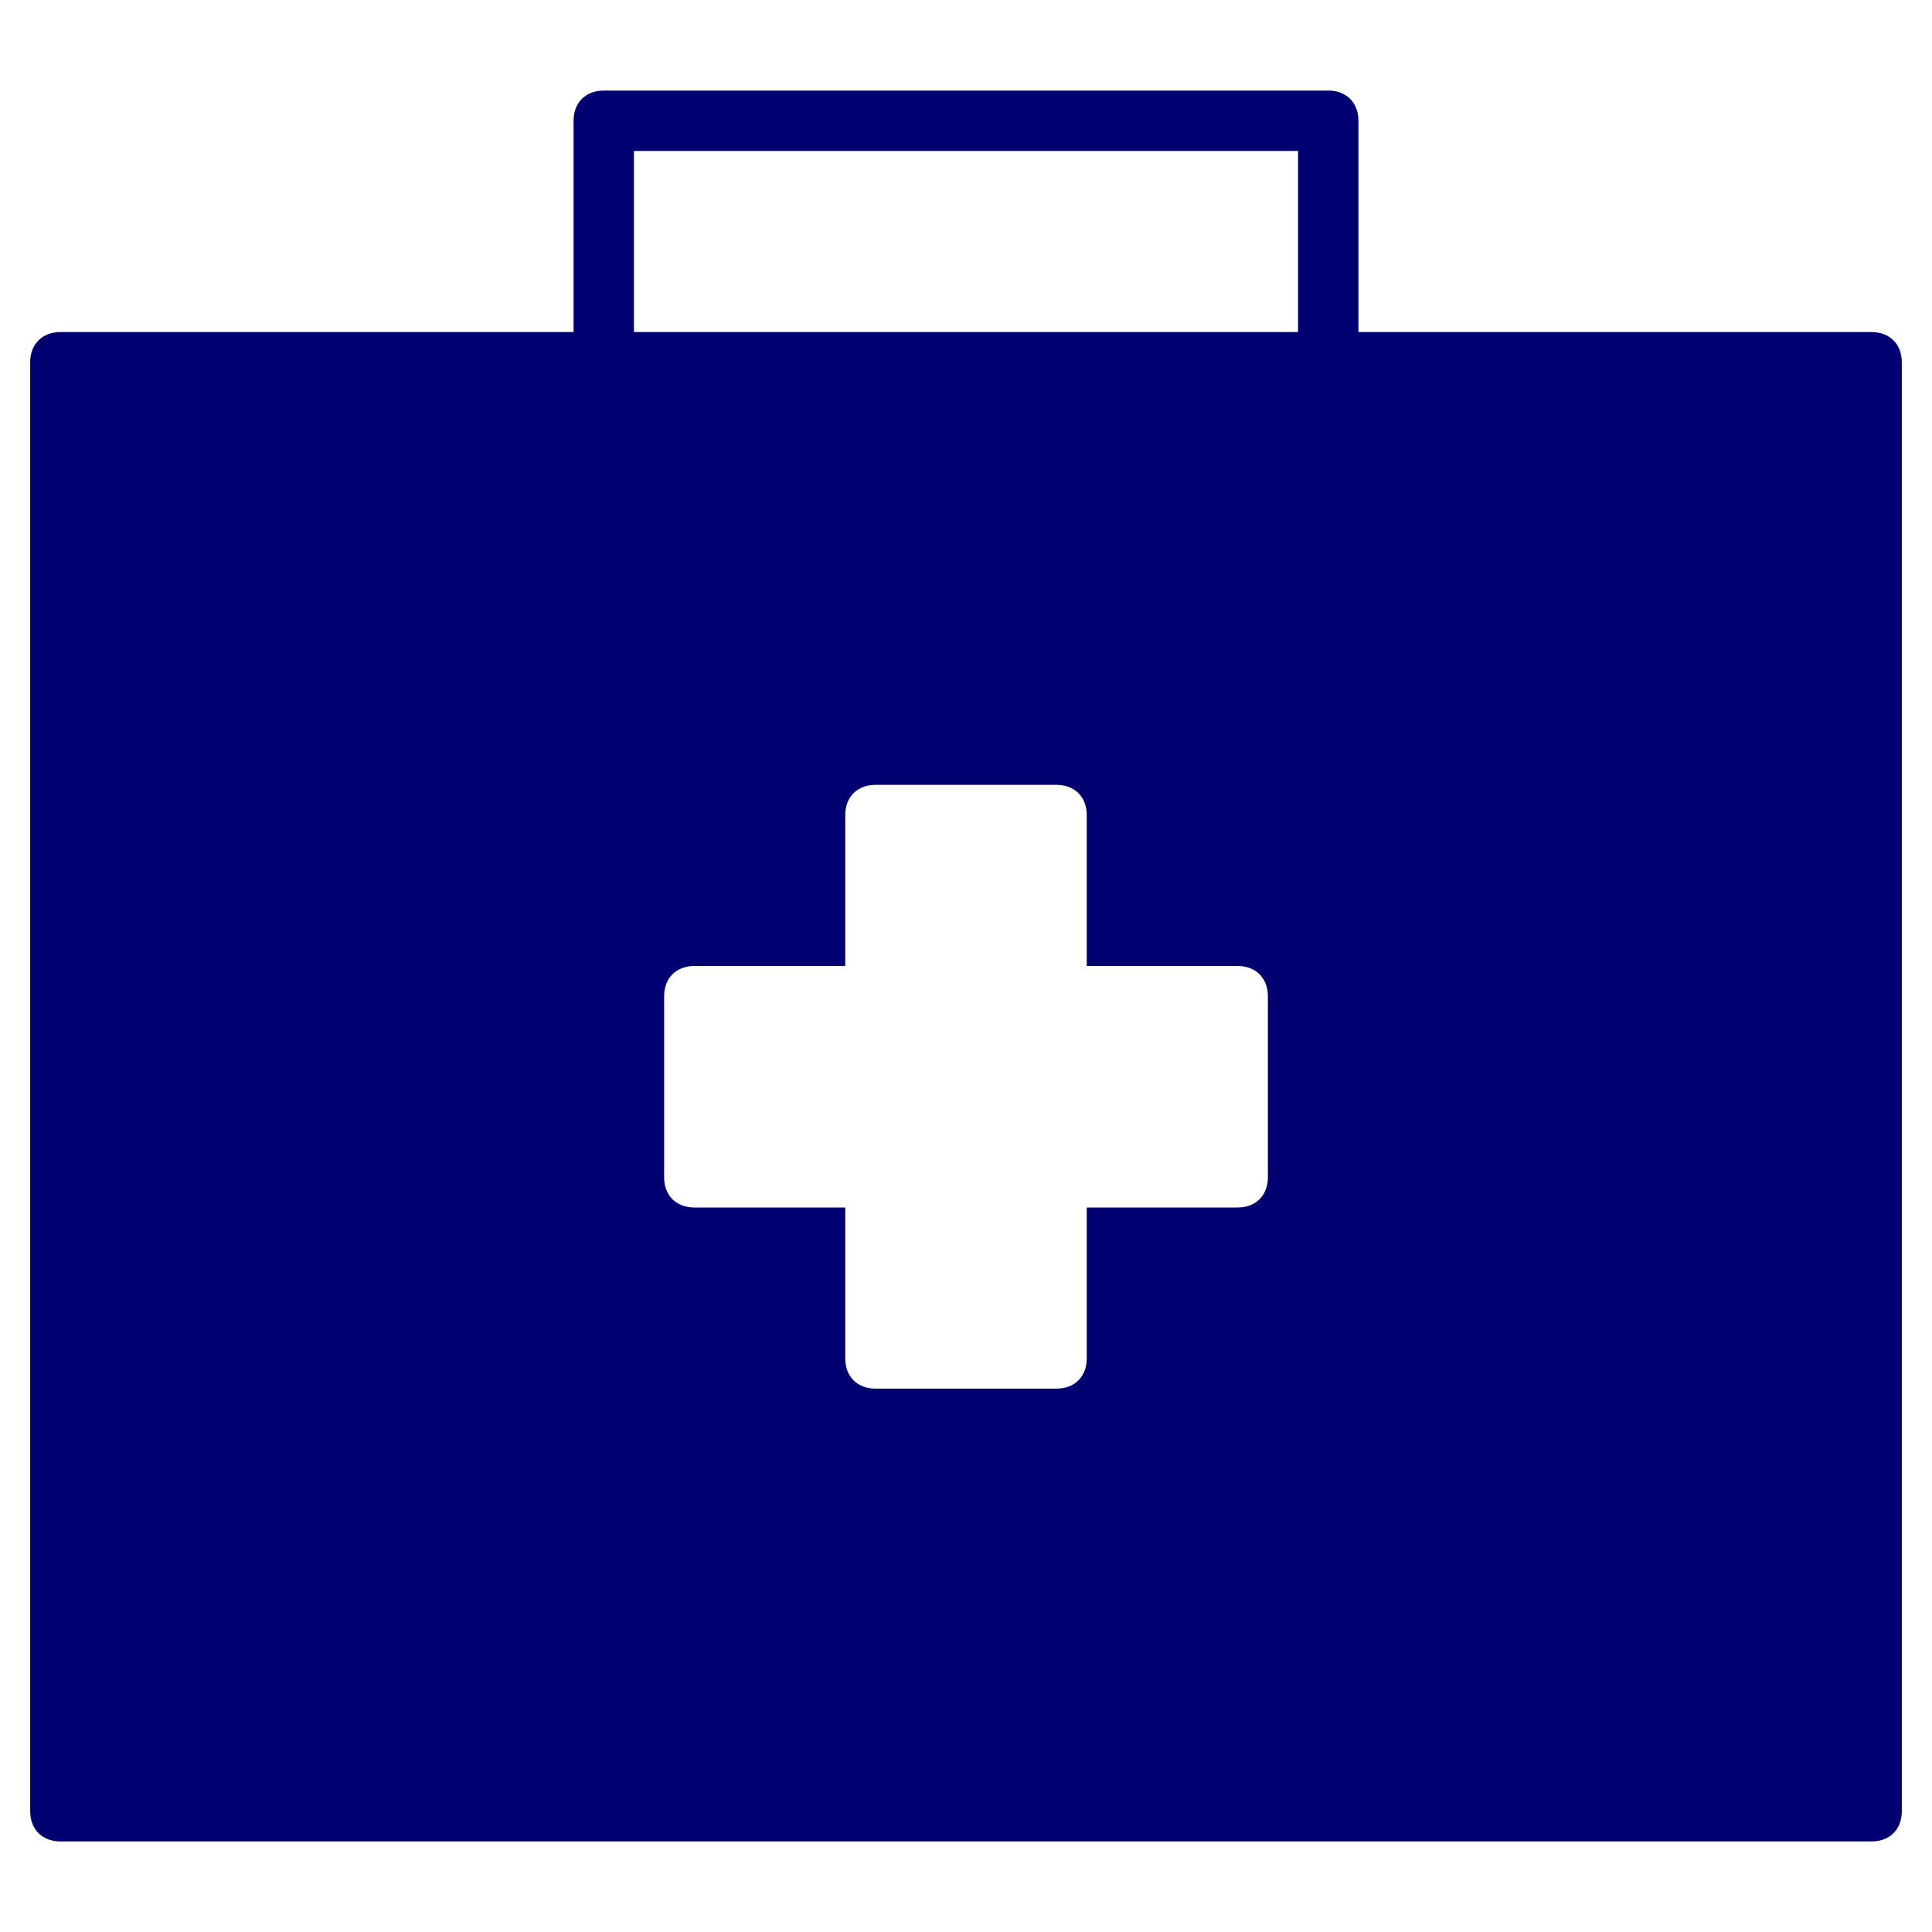 <svg xmlns="http://www.w3.org/2000/svg" fill="none" viewBox="0 0 96 96" height="96" width="96">
<path fill="#000070" d="M93 16.5H67.5V6C67.5 5.1 66.9 4.5 66 4.5H30C29.1 4.5 28.5 5.1 28.5 6V16.5H3C2.1 16.5 1.5 17.1 1.5 18V90C1.5 90.9 2.1 91.5 3 91.5H93C93.9 91.5 94.5 90.9 94.5 90V18C94.5 17.1 93.9 16.5 93 16.5ZM63 58.5C63 59.4 62.4 60 61.5 60H54V67.5C54 68.4 53.4 69 52.5 69H43.5C42.6 69 42 68.4 42 67.5V60H34.5C33.6 60 33 59.4 33 58.5V49.5C33 48.6 33.6 48 34.5 48H42V40.5C42 39.6 42.6 39 43.5 39H52.5C53.4 39 54 39.6 54 40.5V48H61.5C62.4 48 63 48.6 63 49.5V58.5ZM64.5 16.5H31.5V7.5H64.5V16.5Z"></path>
</svg>
